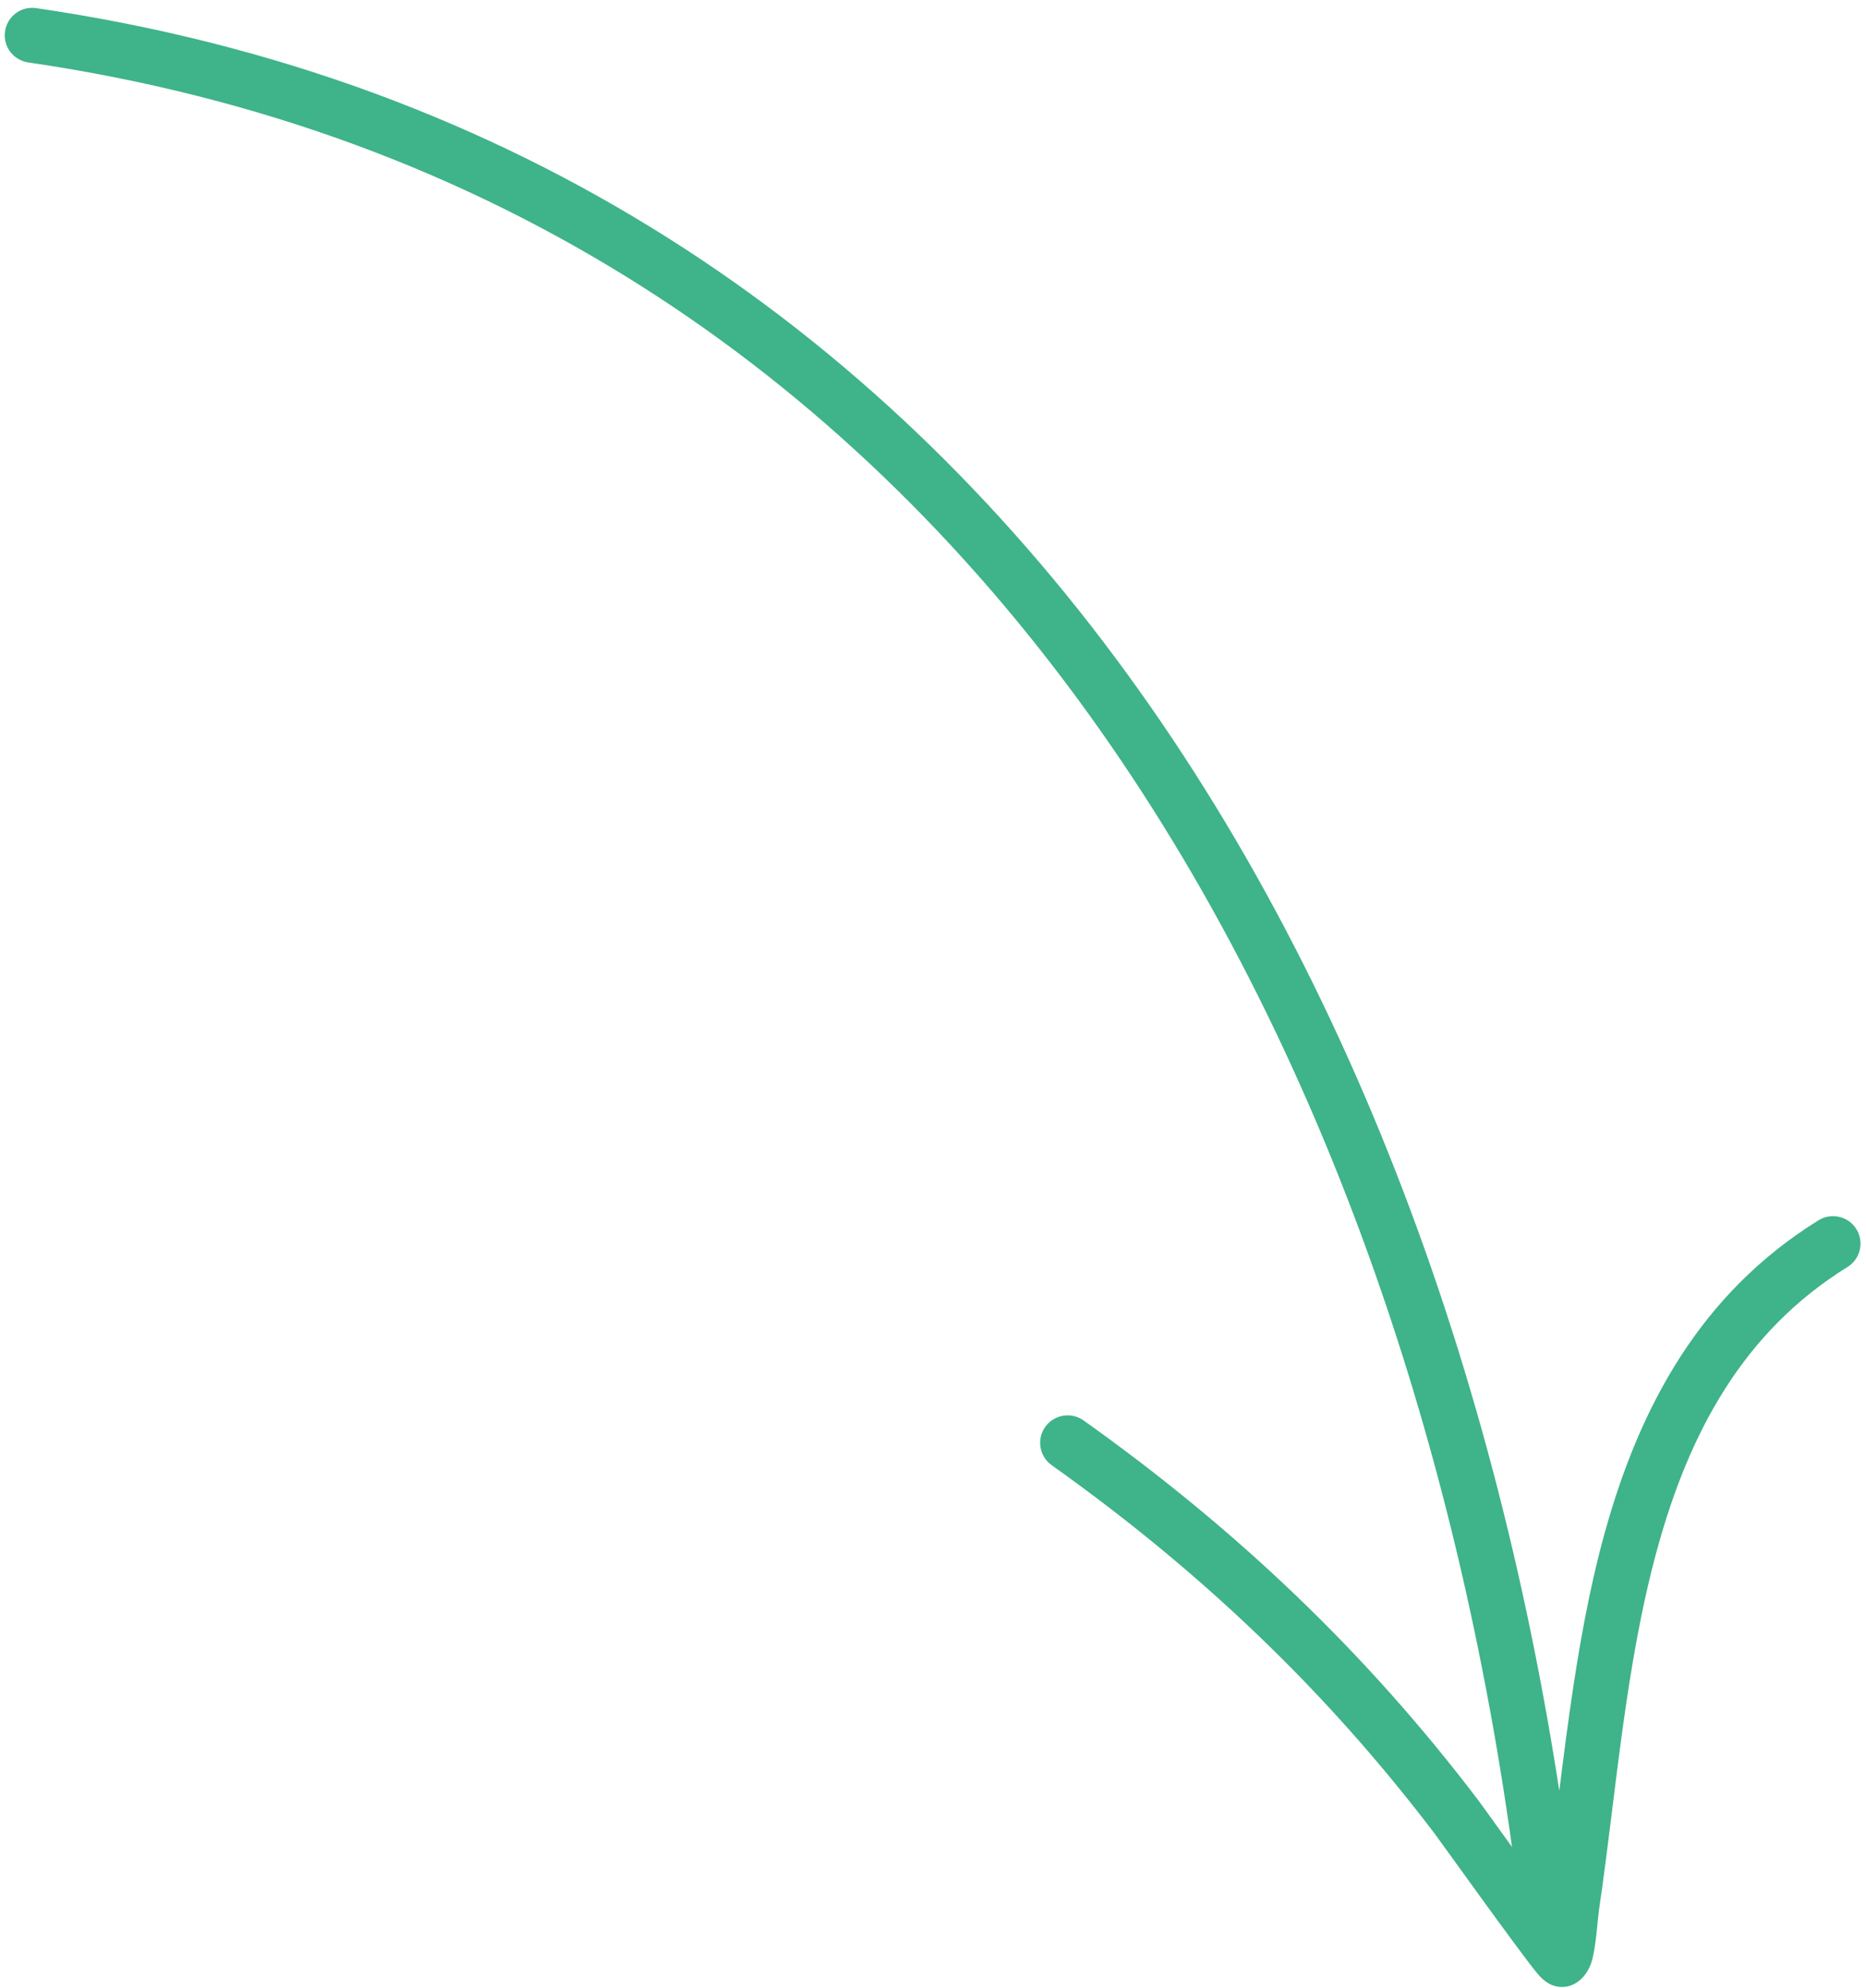 <svg width="122" height="130" viewBox="0 0 122 130" fill="none" xmlns="http://www.w3.org/2000/svg">
<path fill-rule="evenodd" clip-rule="evenodd" d="M1.846 4.083C62.971 13.013 92.661 67.858 99.412 125.114C99.53 126.097 100.423 126.804 101.406 126.687C102.389 126.569 103.096 125.676 102.978 124.693C96.041 65.833 65.2 9.71 2.362 0.531C1.384 0.386 0.473 1.065 0.328 2.048C0.183 3.027 0.863 3.938 1.846 4.083Z" fill="#3FB389"/>
<path fill-rule="evenodd" clip-rule="evenodd" d="M101.069 123.829C99.207 121.283 96.905 118.061 96.633 117.703C89.266 108.003 80.789 99.965 70.844 92.888C70.037 92.313 68.914 92.503 68.338 93.309C67.763 94.116 67.953 95.24 68.76 95.815C78.406 102.675 86.629 110.468 93.775 119.878C94.191 120.426 99.361 127.671 100.516 129.058C100.987 129.628 101.431 129.805 101.54 129.837C102.111 130.027 102.56 129.914 102.886 129.76C103.253 129.583 103.788 129.144 104.059 128.292C104.34 127.399 104.467 125.415 104.54 124.916C105.654 117.4 106.243 108.913 108.382 101.188C110.421 93.821 113.873 87.138 120.792 82.852C121.634 82.331 121.893 81.221 121.372 80.379C120.851 79.536 119.741 79.277 118.898 79.798C111.164 84.592 107.199 91.996 104.92 100.228C102.795 107.908 102.152 116.317 101.069 123.829Z" fill="#3FB389"/>
</svg>
